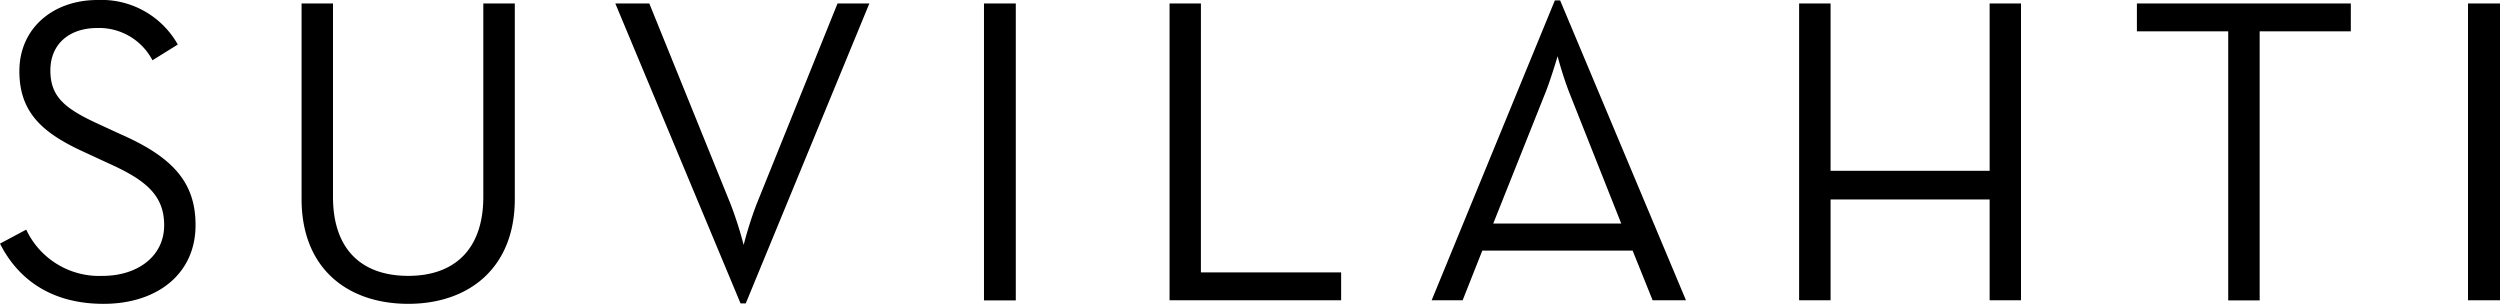 <svg xmlns="http://www.w3.org/2000/svg" width="215.89" height="26.24" viewBox="0 0 215.89 26.24">
  <path id="Suvilahti_logo" d="M15.3,17.122l-2.037-.939c-2.873-1.326-4.073-2.345-4.073-4.6,0-2.187,1.539-3.655,4.073-3.655a5.2,5.2,0,0,1,4.744,2.787l2.187-1.358A7.558,7.558,0,0,0,13.263,5.51c-3.852,0-6.75,2.447-6.75,6.142,0,3.584,2,5.36,5.66,7.018l2.029.939c3.205,1.437,4.815,2.747,4.815,5.352,0,2.708-2.337,4.373-5.313,4.373a6.957,6.957,0,0,1-6.6-3.994L4.84,26.548c1.366,2.708,4.042,5.2,8.944,5.2,4.594,0,7.942-2.558,7.942-6.789.016-3.844-2.171-5.952-6.426-7.839m31.277,5.392c0,4.563-2.526,6.821-6.481,6.821-4,0-6.5-2.258-6.5-6.821V5.81H30.883V22.7c0,5.992,3.963,9.047,9.213,9.047,5.194,0,9.2-3.063,9.2-9.047V5.81H46.577v16.7Zm23.572.695a32.9,32.9,0,0,0-1.089,3.458,33.731,33.731,0,0,0-1.1-3.458L60.912,5.81H57.976l10.815,25.9h.45L79.914,5.81H77.166ZM89.813,31.45H92.56V5.81H89.813ZM108.546,5.81h-2.708V31.442h14.817V29.035h-12.11Zm30.566-.268-10.641,25.9h2.676l1.7-4.294h12.978l1.729,4.294h2.881l-10.87-25.9Zm5.731,19.27H133.791l4.539-11.383c.474-1.208,1.018-3.063,1.018-3.063a31.789,31.789,0,0,0,.979,3.063Zm31.814-4.555H162.921V5.81h-2.716V31.442h2.716V22.735h13.736v8.707h2.708V5.81h-2.708ZM189.382,8.218h7.878V31.45h2.716V8.218h7.871V5.81H189.374V8.218ZM220.73,5.81h-2.763V31.442h2.763Z" transform="translate(-4.84 -5.51)"/>
</svg>
